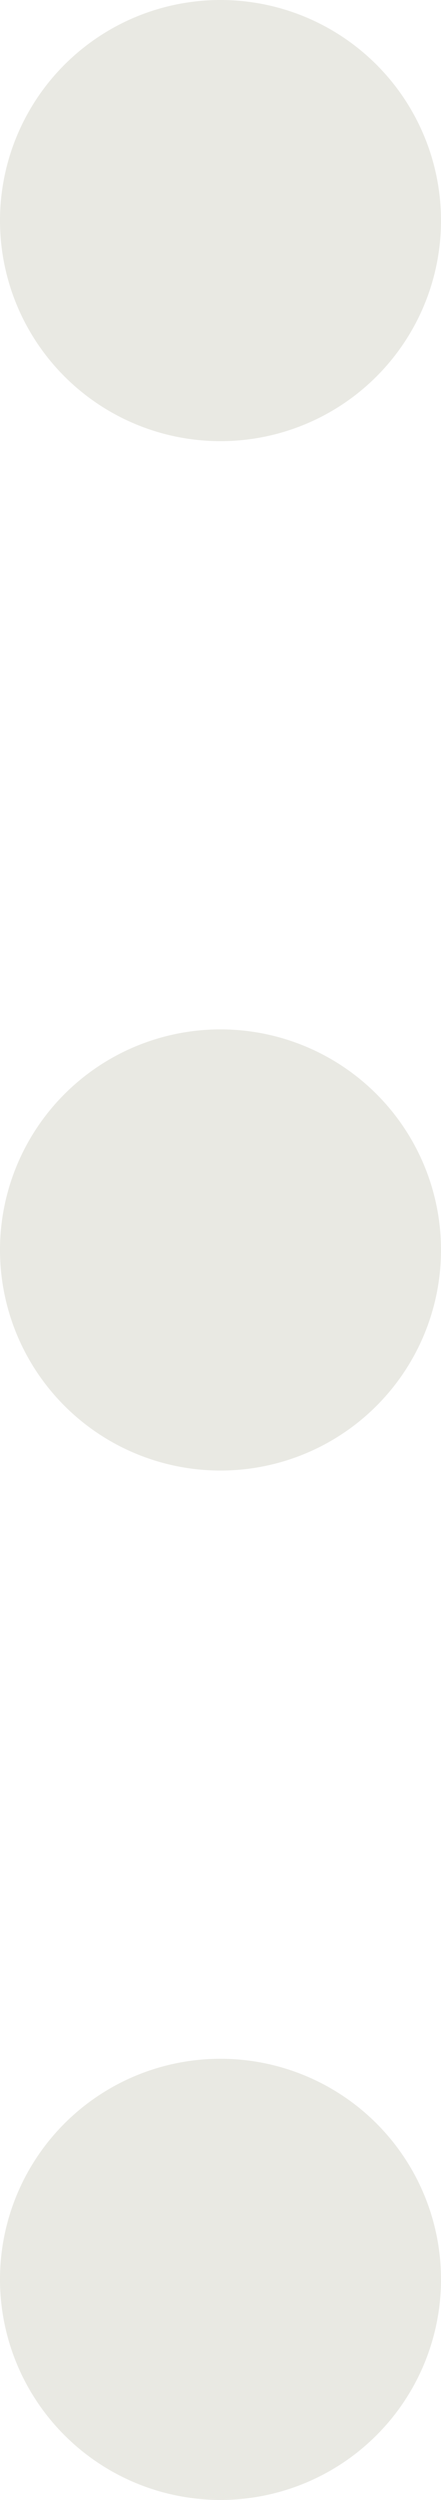 <svg width="3" height="17" xmlns="http://www.w3.org/2000/svg"><defs/><path d="M1.5 14a1.5 1.5 0 110 3 1.5 1.5 0 010-3zm0-7a1.5 1.5 0 110 3 1.5 1.5 0 010-3zm0-7a1.5 1.5 0 110 3 1.5 1.5 0 010-3z" fill="#E9E9E3" fill-rule="evenodd"/></svg>